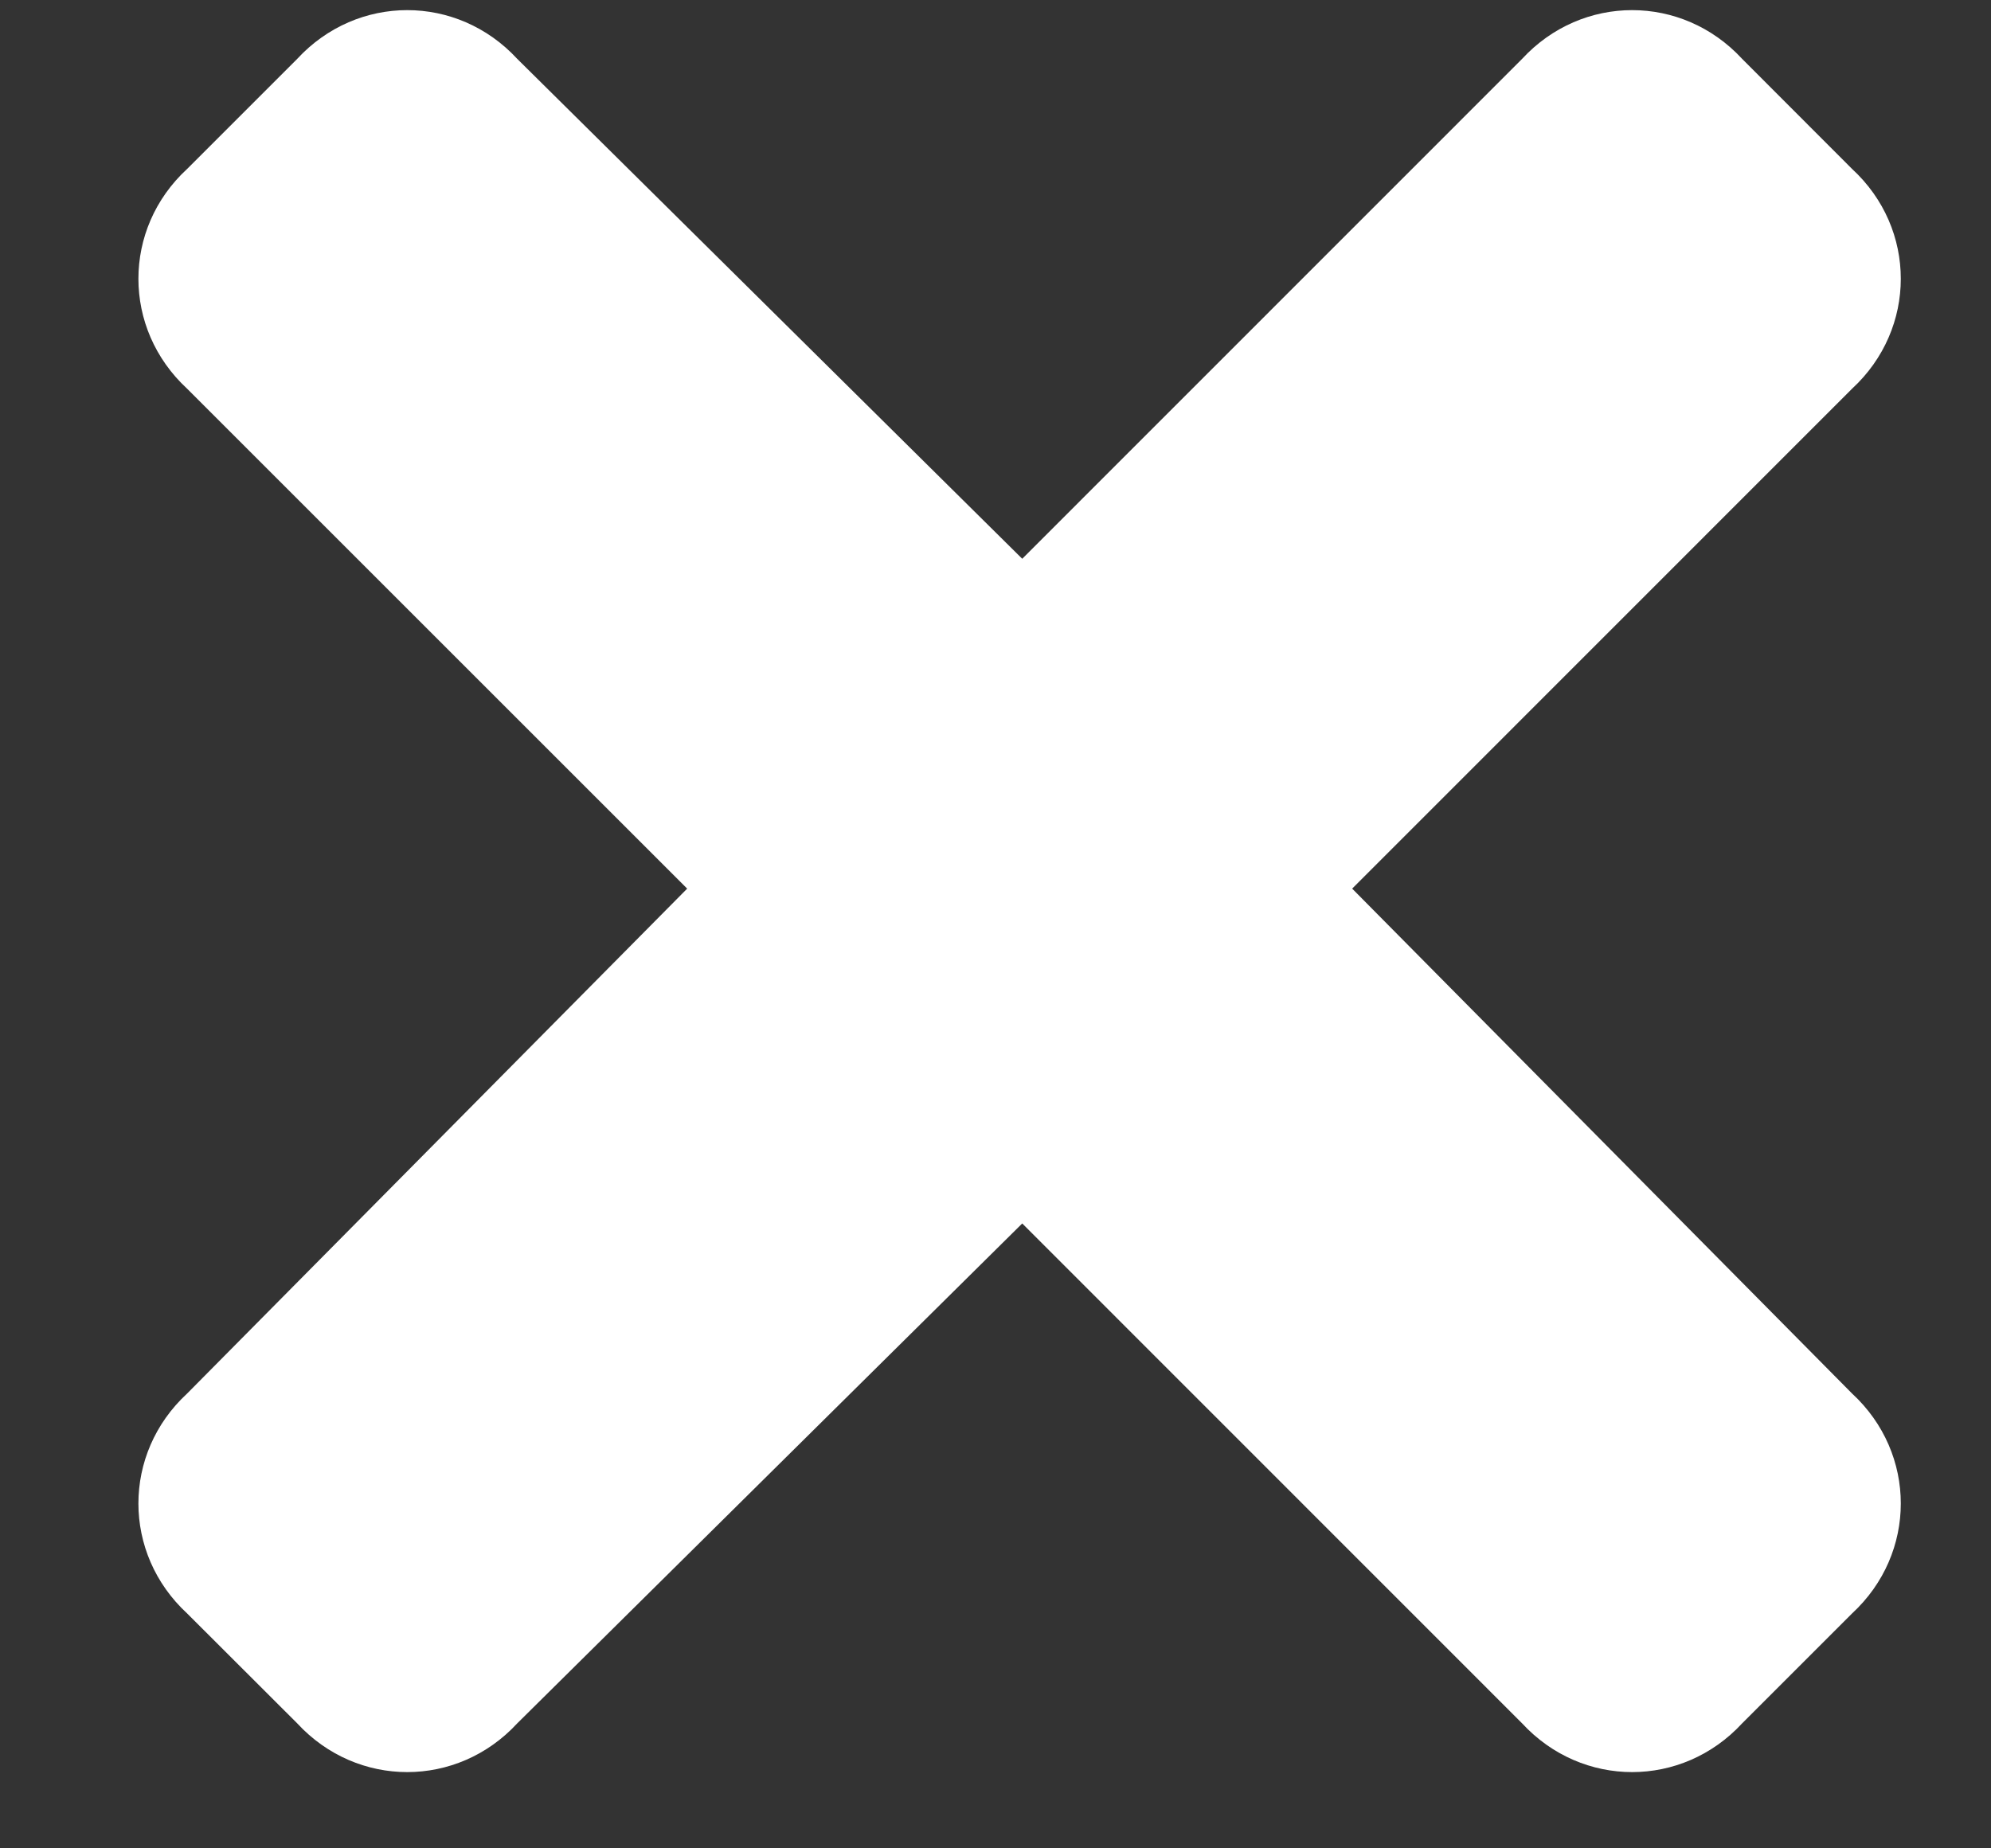 <svg width="14" height="13" viewBox="0 0 14 13" fill="none" xmlns="http://www.w3.org/2000/svg">
<rect x="0" y="0" width="14" height="13" fill="#333333" stroke="none"/>
<path d="M9.508 6.25L13.023 2.734C13.48 2.312 13.48 1.609 13.023 1.188L12.25 0.414C11.828 -0.043 11.125 -0.043 10.703 0.414L7.188 3.93L3.637 0.414C3.215 -0.043 2.512 -0.043 2.09 0.414L1.316 1.188C0.859 1.609 0.859 2.312 1.316 2.734L4.832 6.25L1.316 9.801C0.859 10.223 0.859 10.926 1.316 11.348L2.09 12.121C2.512 12.578 3.215 12.578 3.637 12.121L7.188 8.605L10.703 12.121C11.125 12.578 11.828 12.578 12.25 12.121L13.023 11.348C13.48 10.926 13.48 10.223 13.023 9.801L9.508 6.25Z" fill="white"/>
</svg>
